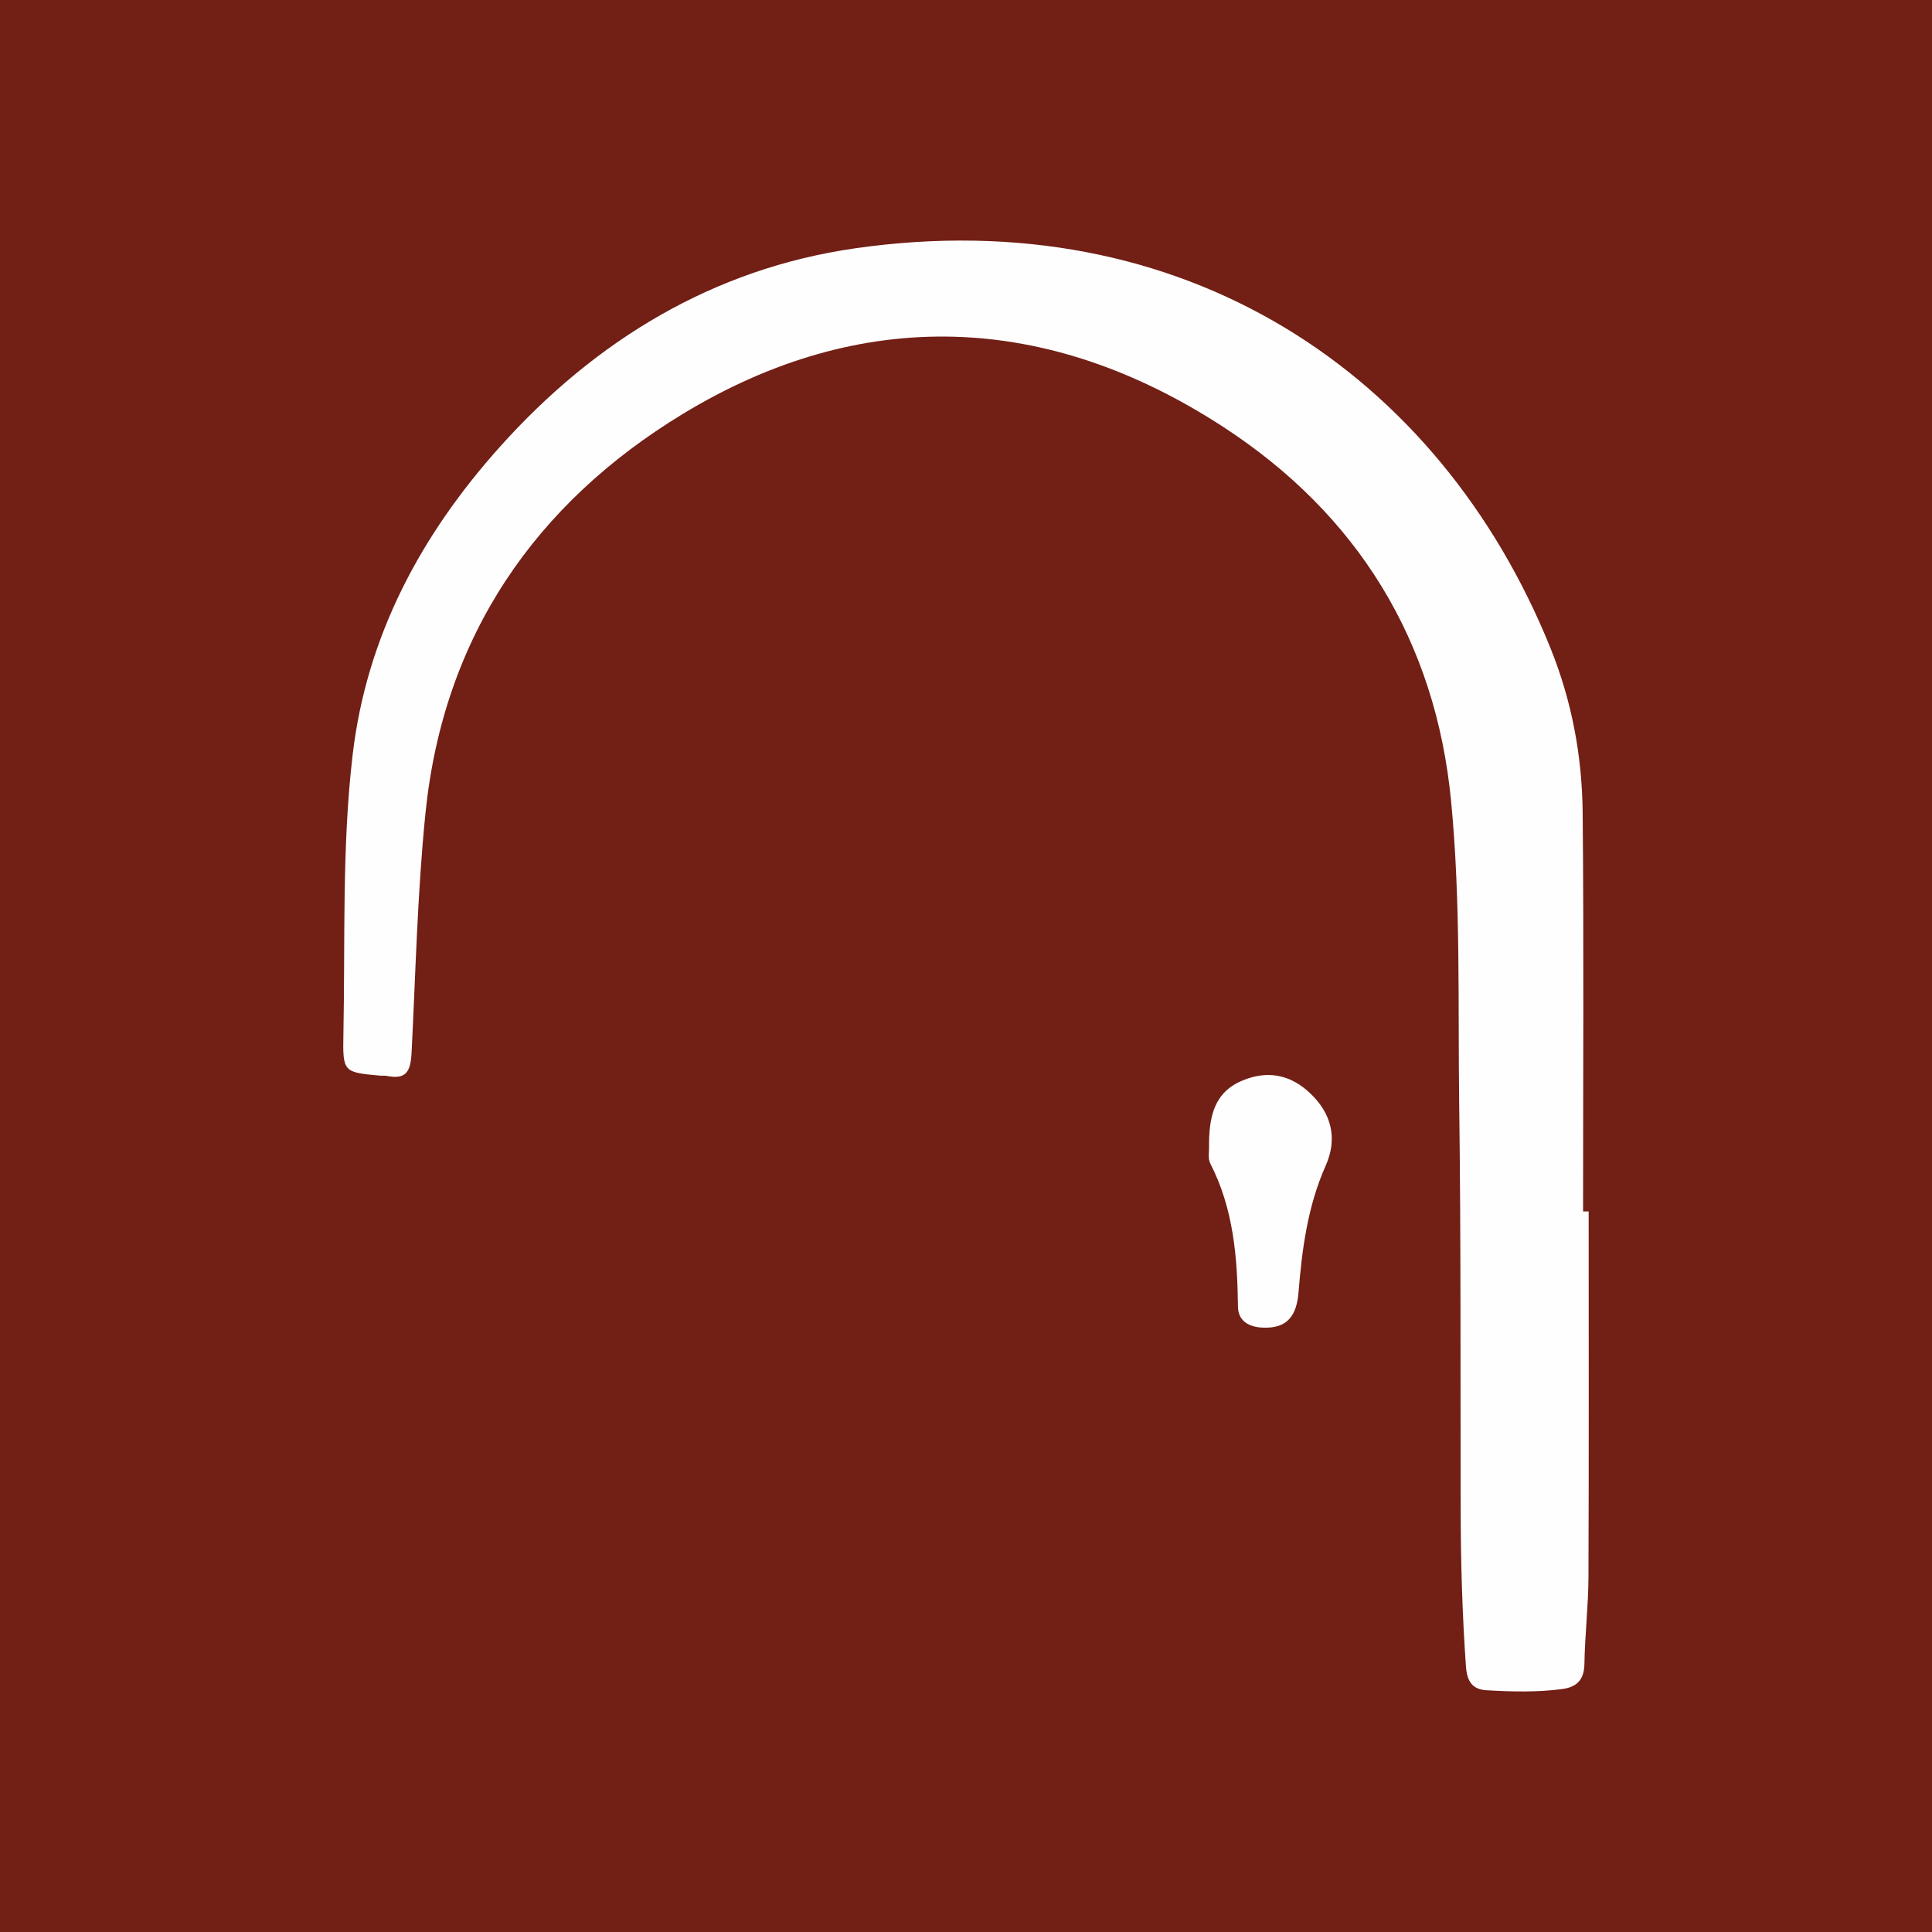 <?xml version="1.0" encoding="utf-8"?>
<!-- Generator: Adobe Illustrator 17.0.0, SVG Export Plug-In . SVG Version: 6.00 Build 0)  -->
<!DOCTYPE svg PUBLIC "-//W3C//DTD SVG 1.1//EN" "http://www.w3.org/Graphics/SVG/1.1/DTD/svg11.dtd">
<svg version="1.1" id="Layer_1" xmlns="http://www.w3.org/2000/svg" xmlns:xlink="http://www.w3.org/1999/xlink" x="0px" y="0px"
	 width="200px" height="200px" viewBox="0 0 200 200" enable-background="new 0 0 200 200" xml:space="preserve">
<rect fill="#721F15" width="200" height="200"/>
<g>
	<path fill="#FEFEFE" d="M164.458,125.408c0,12.625,0.029,25.251-0.021,37.876c-0.012,2.975-0.37,5.948-0.417,8.924
		c-0.027,1.683-0.767,2.444-2.351,2.649c-2.596,0.336-5.196,0.268-7.793,0.116c-1.508-0.088-2.017-0.972-2.124-2.496
		c-0.372-5.286-0.53-10.573-0.543-15.869c-0.036-14.072,0.034-28.146-0.153-42.217c-0.14-10.488,0.171-21.009-0.838-31.455
		c-1.605-16.626-9.697-29.697-23.571-38.732c-18.223-11.867-37.45-12.611-55.996-1.335C55.447,52.113,45.893,65.85,44.04,84.218
		c-0.832,8.244-1.014,16.509-1.434,24.765c-0.104,2.056-0.633,2.786-2.61,2.387c-0.186-0.038-0.386,0.001-0.577-0.016
		c-3.883-0.345-3.95-0.347-3.869-4.332c0.194-9.619-0.17-19.271,0.95-28.843c1.444-12.333,7.077-22.807,15.26-31.936
		c9.879-11.022,22.089-18.43,36.747-20.535c34.021-4.886,60.478,12.91,71.976,41.329c2.249,5.559,3.3,11.263,3.355,17.143
		c0.129,13.742,0.041,27.485,0.041,41.228C164.072,125.408,164.265,125.408,164.458,125.408z"/>
	<path fill="#FEFEFE" d="M125.158,118.836c-0.025-3.207,0.491-5.757,3.494-6.995c2.571-1.06,4.901-0.594,6.905,1.267
		c2.275,2.112,2.94,4.73,1.676,7.567c-1.867,4.19-2.447,8.62-2.81,13.105c-0.192,2.365-1.12,3.791-3.747,3.655
		c-1.482-0.077-2.508-0.739-2.524-2.187c-0.057-5.112-0.463-10.124-2.855-14.787C125.015,119.915,125.177,119.139,125.158,118.836z"
		/>
</g>
</svg>
